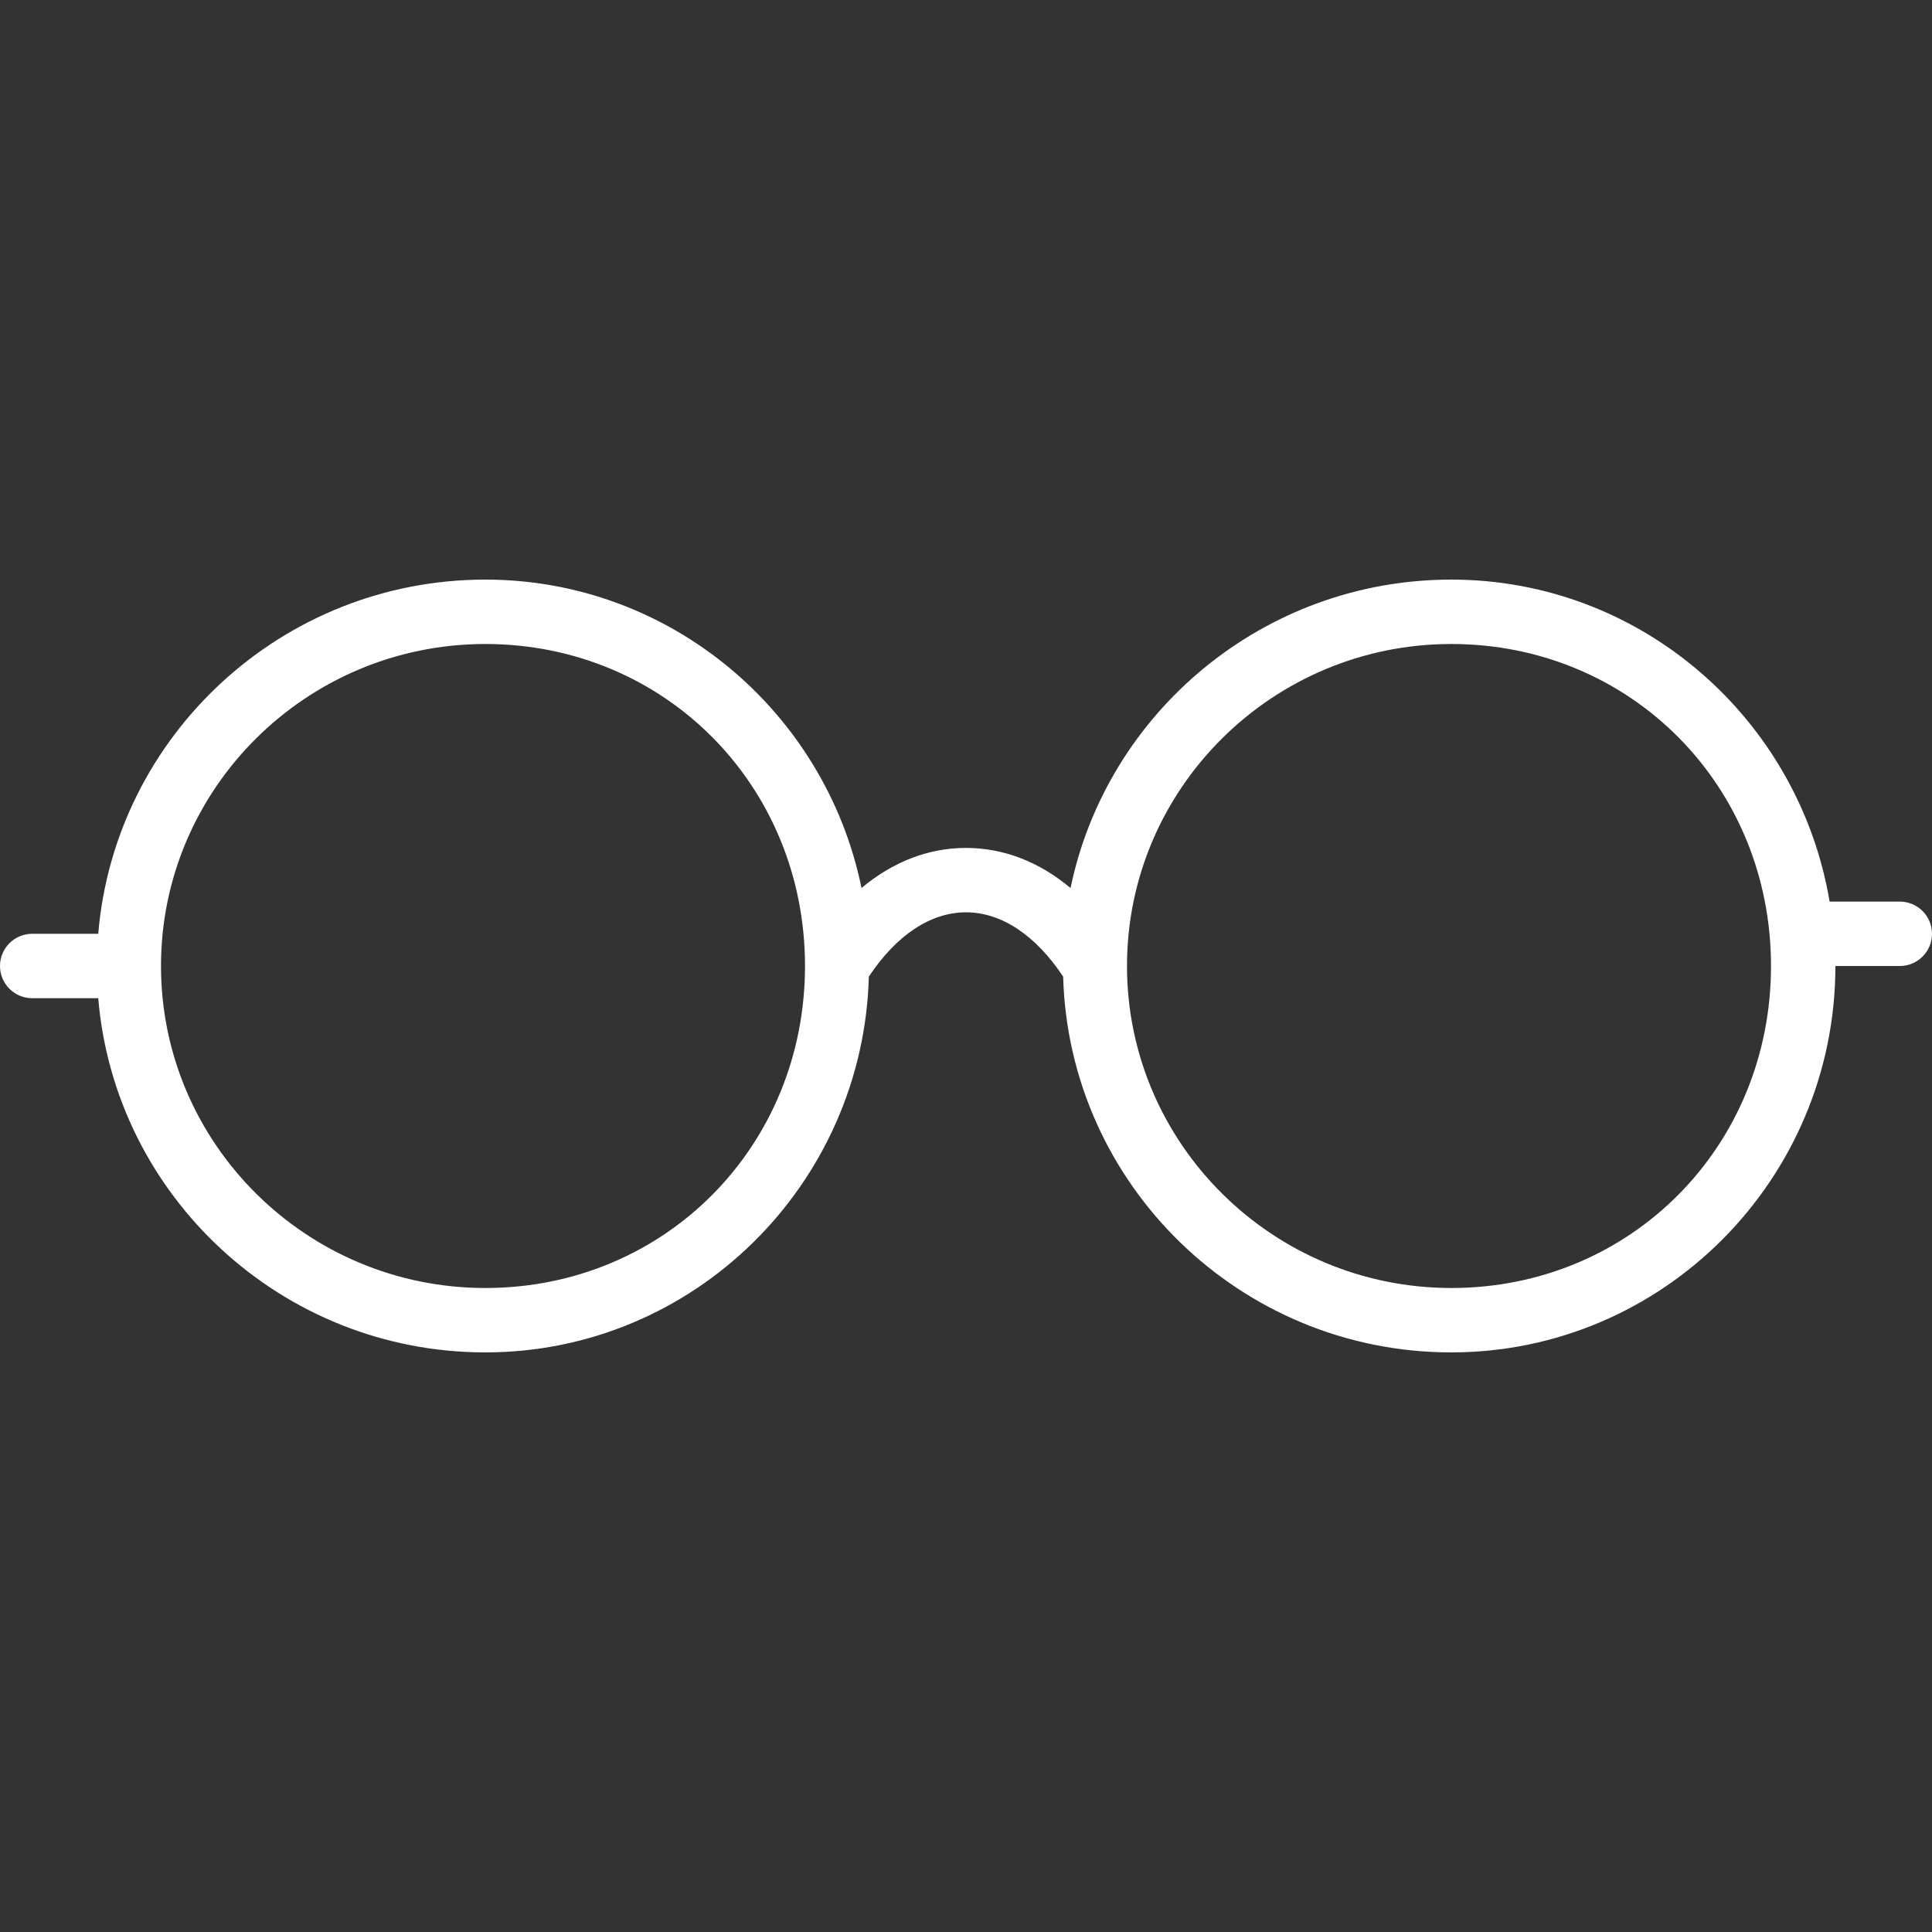 <?xml version="1.0" encoding="iso-8859-1"?>
<!-- Generator: Adobe Illustrator 19.0.0, SVG Export Plug-In . SVG Version: 6.00 Build 0)  -->
<svg xmlns="http://www.w3.org/2000/svg" xmlns:xlink="http://www.w3.org/1999/xlink" version="1.1" id="Capa_1" x="0px" y="0px" viewBox="0 0 60 60" style="enable-background:new 0 0 60 60;" xml:space="preserve" width="512px" height="512px">
<rect x="0" y="0" width="60" height="60" fill="#333333" stroke="none"/>
<path d="M59,28h-2.18c-0.951-5.666-5.85-10-11.748-10c-5.822,0-10.696,4.119-11.825,9.579c-0.971-0.814-2.079-1.246-3.247-1.246  c-1.167,0-2.274,0.432-3.245,1.245C25.639,22.118,20.825,18,15.072,18C8.756,18,3.565,22.851,3.051,29H1c-0.553,0-1,0.448-1,1  s0.447,1,1,1h2.051c0.514,6.149,5.705,11,12.021,11c6.467,0,11.736-5.207,11.911-11.671c0.853-1.285,1.915-1.996,3.017-1.996  c1.102,0,2.164,0.712,3.017,1.996C33.195,36.793,38.528,42,45.072,42C51.649,42,57,36.617,57,30h2c0.553,0,1-0.448,1-1  S59.553,28,59,28z M15.072,40C9.519,40,5,35.514,5,30s4.519-10,10.072-10C20.64,20,25,24.393,25,30S20.64,40,15.072,40z M45.072,40  C39.519,40,35,35.514,35,30s4.519-10,10.072-10C50.64,20,55,24.393,55,30S50.64,40,45.072,40z" fill="#FFFFFF"/>
<g>
</g>
<g>
</g>
<g>
</g>
<g>
</g>
<g>
</g>
<g>
</g>
<g>
</g>
<g>
</g>
<g>
</g>
<g>
</g>
<g>
</g>
<g>
</g>
<g>
</g>
<g>
</g>
<g>
</g>
</svg>
